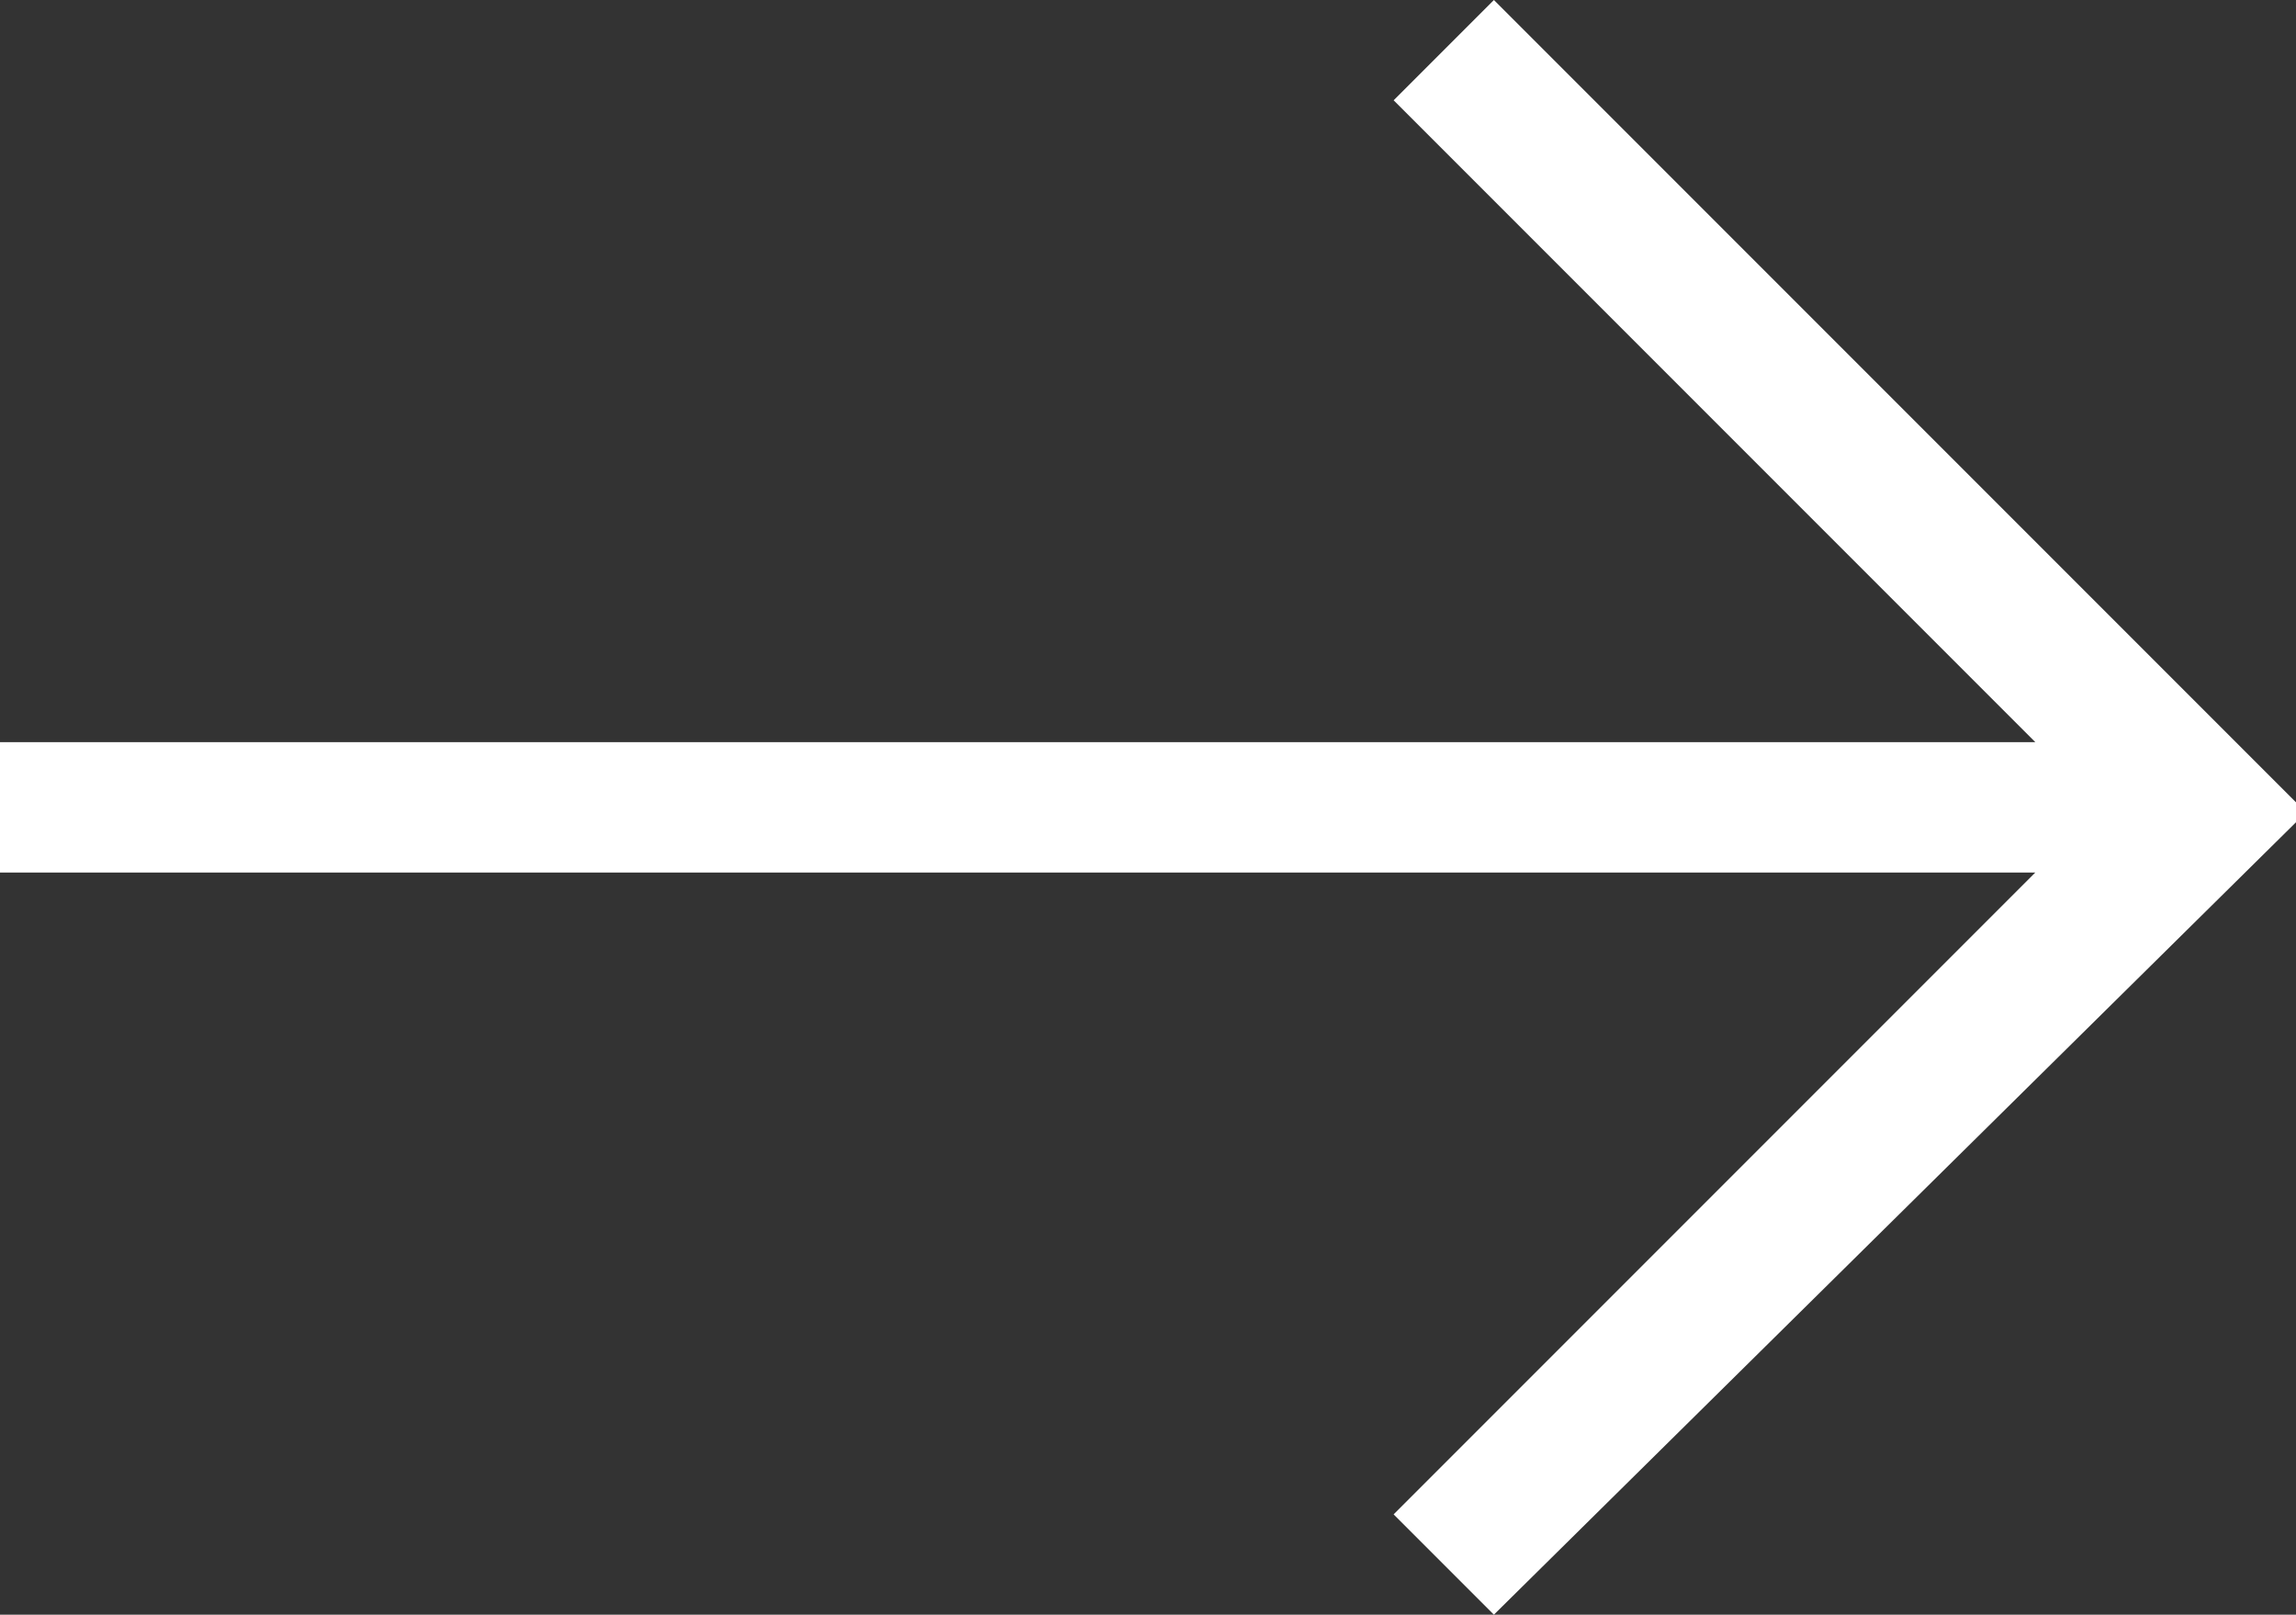 <?xml version="1.0" encoding="utf-8"?>
<!-- Generator: Adobe Illustrator 27.5.0, SVG Export Plug-In . SVG Version: 6.00 Build 0)  -->
<svg version="1.1" id="Layer_1" xmlns="http://www.w3.org/2000/svg" xmlns:xlink="http://www.w3.org/1999/xlink" x="0px" y="0px"
	 viewBox="0 0 22.9 16.1" style="enable-background:new 0 0 22.9 16.1;" xml:space="preserve">
<rect x="0" y="0" width="22.9" height="16.1" fill="#333333" stroke="none"/>
<style type="text/css">
	.st0{fill:#FFFFFF;}
</style>
<path id="east_FILL0_wght300_GRAD0_opsz48" class="st0" d="M14.9,16.1l-1-1l6.4-6.4H0V7.4h20.3L13.9,1l1-1l8.1,8.1L14.9,16.1z"/>
</svg>
